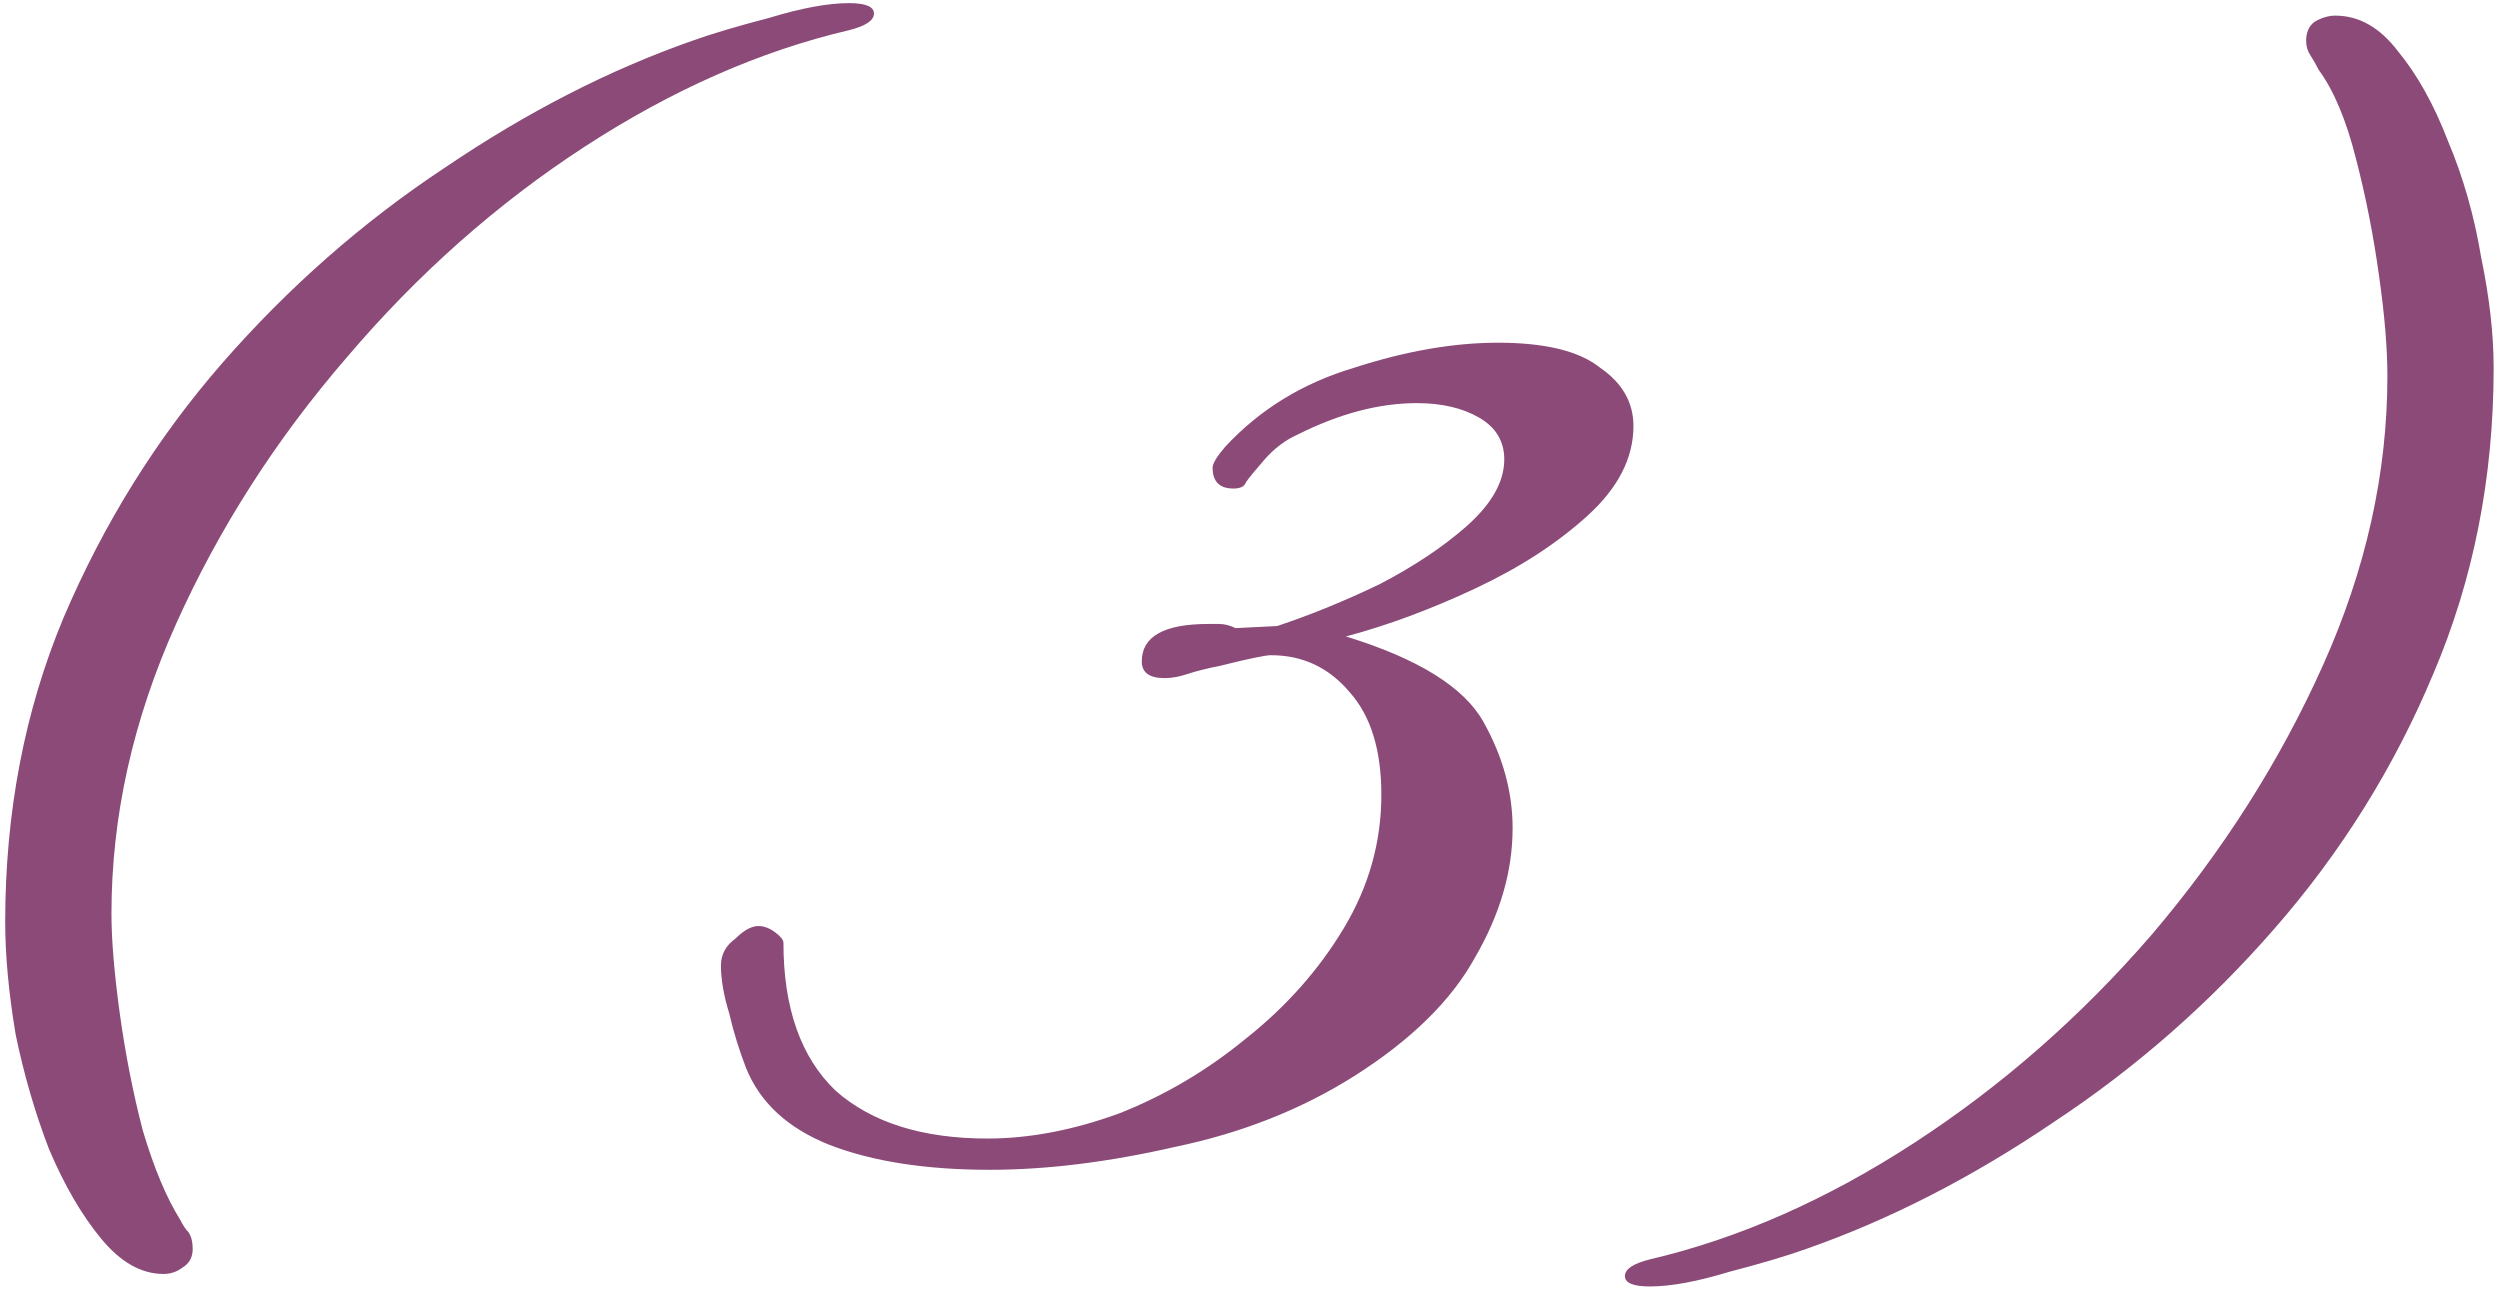 <?xml version="1.0" encoding="UTF-8"?> <svg xmlns="http://www.w3.org/2000/svg" width="96" height="50" viewBox="0 0 96 50" fill="none"> <path d="M6.28 48.92C5.427 48.92 4.627 48.467 3.88 47.56C3.133 46.653 2.467 45.507 1.88 44.12C1.347 42.733 0.92 41.267 0.6 39.72C0.333 38.12 0.2 36.68 0.2 35.4C0.2 31.187 0.947 27.293 2.44 23.72C3.987 20.093 6.013 16.84 8.52 13.96C11.08 11.027 13.933 8.52 17.08 6.44C20.227 4.307 23.4 2.68 26.6 1.56C27.347 1.293 28.333 1 29.56 0.68C30.787 0.307 31.8 0.12 32.6 0.12C33.24 0.12 33.56 0.253 33.56 0.52C33.56 0.787 33.24 1 32.6 1.16C29.187 1.96 25.8 3.453 22.44 5.64C19.08 7.827 16.04 10.52 13.32 13.72C10.6 16.867 8.413 20.28 6.76 23.96C5.107 27.64 4.28 31.347 4.28 35.08C4.28 36.093 4.387 37.373 4.6 38.92C4.813 40.467 5.107 41.96 5.48 43.4C5.907 44.84 6.387 45.987 6.92 46.84C7.027 47.053 7.133 47.213 7.24 47.32C7.347 47.48 7.4 47.693 7.4 47.96C7.4 48.28 7.267 48.52 7 48.68C6.787 48.84 6.547 48.92 6.28 48.92ZM38.004 44.92C35.551 44.92 33.498 44.6 31.844 43.96C30.244 43.32 29.178 42.333 28.644 41C28.378 40.307 28.164 39.613 28.004 38.92C27.791 38.227 27.684 37.613 27.684 37.08C27.684 36.653 27.871 36.307 28.244 36.04C28.564 35.72 28.858 35.56 29.124 35.56C29.338 35.56 29.551 35.64 29.764 35.8C29.978 35.96 30.084 36.093 30.084 36.2C30.084 38.707 30.751 40.6 32.084 41.88C33.471 43.107 35.418 43.72 37.924 43.72C39.524 43.72 41.204 43.4 42.964 42.76C44.724 42.067 46.351 41.107 47.844 39.88C49.391 38.653 50.644 37.24 51.604 35.64C52.564 34.04 53.044 32.333 53.044 30.52C53.044 28.813 52.644 27.507 51.844 26.6C51.044 25.64 50.031 25.16 48.804 25.16C48.591 25.16 47.951 25.293 46.884 25.56C46.351 25.667 45.924 25.773 45.604 25.88C45.284 25.987 44.991 26.04 44.724 26.04C44.138 26.04 43.844 25.827 43.844 25.4C43.844 24.44 44.698 23.96 46.404 23.96C46.511 23.96 46.644 23.96 46.804 23.96C47.018 23.96 47.231 24.013 47.444 24.12L49.044 24.04C50.324 23.613 51.631 23.08 52.964 22.44C54.298 21.747 55.418 21 56.324 20.2C57.284 19.347 57.764 18.493 57.764 17.64C57.764 16.947 57.444 16.413 56.804 16.04C56.164 15.667 55.364 15.48 54.404 15.48C52.964 15.48 51.444 15.88 49.844 16.68C49.364 16.893 48.938 17.213 48.564 17.64C48.191 18.067 47.951 18.36 47.844 18.52C47.791 18.68 47.631 18.76 47.364 18.76C46.831 18.76 46.564 18.493 46.564 17.96C46.564 17.8 46.724 17.533 47.044 17.16C48.378 15.72 50.031 14.707 52.004 14.12C53.978 13.48 55.818 13.16 57.524 13.16C59.338 13.16 60.644 13.48 61.444 14.12C62.298 14.707 62.724 15.453 62.724 16.36C62.724 17.587 62.138 18.733 60.964 19.8C59.791 20.867 58.351 21.8 56.644 22.6C54.938 23.4 53.284 24.013 51.684 24.44C54.458 25.293 56.218 26.387 56.964 27.72C57.711 29.053 58.084 30.413 58.084 31.8C58.084 33.453 57.604 35.107 56.644 36.76C55.738 38.413 54.191 39.933 52.004 41.32C49.978 42.6 47.684 43.507 45.124 44.04C42.564 44.627 40.191 44.92 38.004 44.92ZM63.356 49.4C62.716 49.4 62.396 49.267 62.396 49C62.396 48.733 62.716 48.52 63.356 48.36C66.77 47.56 70.156 46.067 73.516 43.88C76.876 41.693 79.916 39.027 82.636 35.88C85.356 32.68 87.543 29.24 89.196 25.56C90.85 21.88 91.676 18.173 91.676 14.44C91.676 13.373 91.57 12.093 91.356 10.6C91.143 9.053 90.85 7.56 90.476 6.12C90.103 4.627 89.623 3.48 89.036 2.68C88.93 2.467 88.823 2.28 88.716 2.12C88.61 1.96 88.556 1.773 88.556 1.56C88.556 1.24 88.663 1 88.876 0.84C89.143 0.68 89.41 0.6 89.676 0.6C90.583 0.6 91.383 1.053 92.076 1.96C92.823 2.867 93.463 4.013 93.996 5.4C94.583 6.787 95.01 8.28 95.276 9.88C95.596 11.427 95.756 12.84 95.756 14.12C95.756 18.333 94.983 22.253 93.436 25.88C91.943 29.453 89.916 32.707 87.356 35.64C84.85 38.52 82.023 41 78.876 43.08C75.73 45.213 72.556 46.84 69.356 47.96C68.61 48.227 67.623 48.52 66.396 48.84C65.17 49.213 64.156 49.4 63.356 49.4Z" fill="#8B4A78"></path> </svg> 